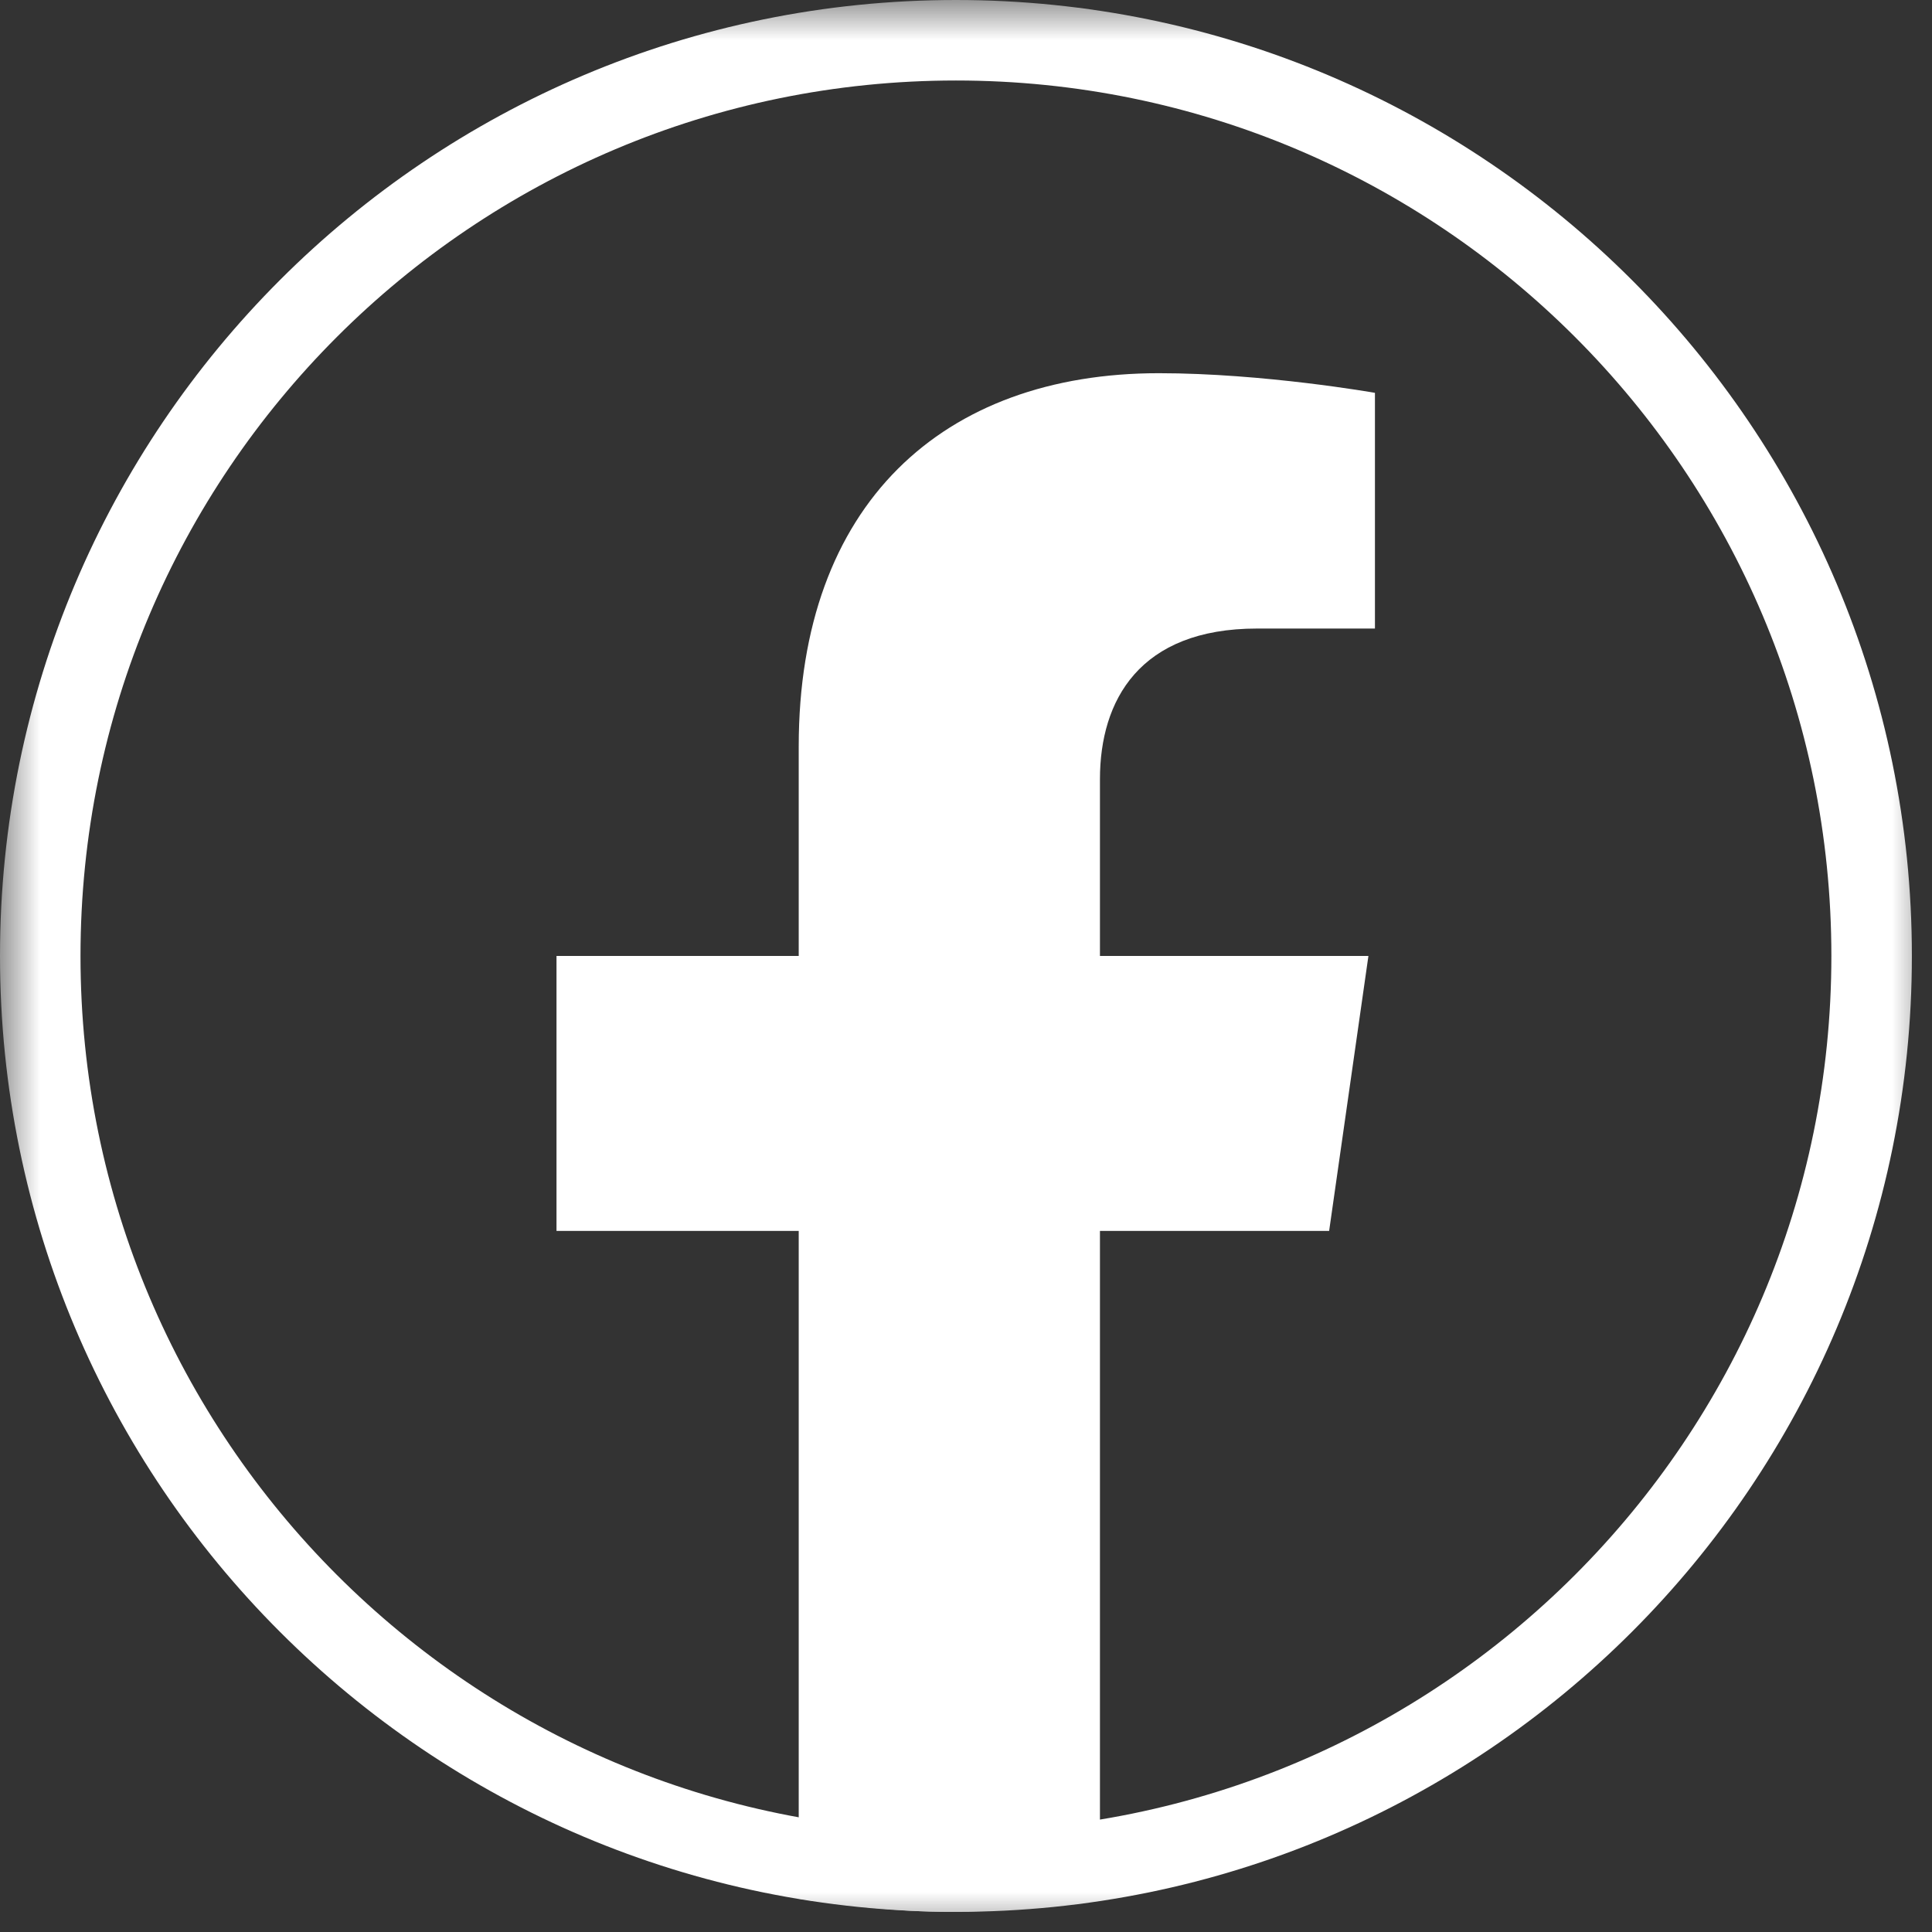 <?xml version="1.0" encoding="utf-8"?>
<svg xmlns="http://www.w3.org/2000/svg" fill="none" height="100%" overflow="visible" preserveAspectRatio="none" style="display: block;" viewBox="0 0 24 24" width="100%">
<rect x="0" y="0" width="24" height="24" fill="#333333" stroke="none"/>
<g clip-path="url(#clip0_0_1047)" id="svg-2090758206_834">
<g id="Clip path group">
<mask height="24" id="mask0_0_1047" maskUnits="userSpaceOnUse" style="mask-type:luminance" width="24" x="0" y="0">
<g id="svg-2090758206_834_clip0_75_239">
<path d="M24 0H0V24H24V0Z" fill="white" id="Vector"/>
</g>
</mask>
<g mask="url(#mask0_0_1047)">
<g id="Group">
<path d="M23.25 11.875C23.25 18.157 18.157 23.25 11.875 23.25C5.593 23.25 0.5 18.157 0.5 11.875C0.5 5.593 5.593 0.5 11.875 0.5C18.157 0.5 23.25 5.593 23.25 11.875Z" id="Vector_2" stroke="white"/>
<path d="M16.511 15.291L16.999 11.875H13.664V9.679C13.664 8.703 14.152 7.808 15.616 7.808H17.08V4.88C17.08 4.88 15.697 4.636 14.396 4.636C11.712 4.636 9.922 6.263 9.922 9.272V11.875H6.913V15.291H9.922V23.587C10.492 23.669 11.143 23.75 11.793 23.75C12.444 23.75 13.013 23.669 13.664 23.587V15.291H16.511Z" fill="white" id="Vector_3"/>
</g>
</g>
</g>
</g>
<defs>
<clipPath id="clip0_0_1047">
<rect fill="white" height="24" width="24"/>
</clipPath>
</defs>
</svg>